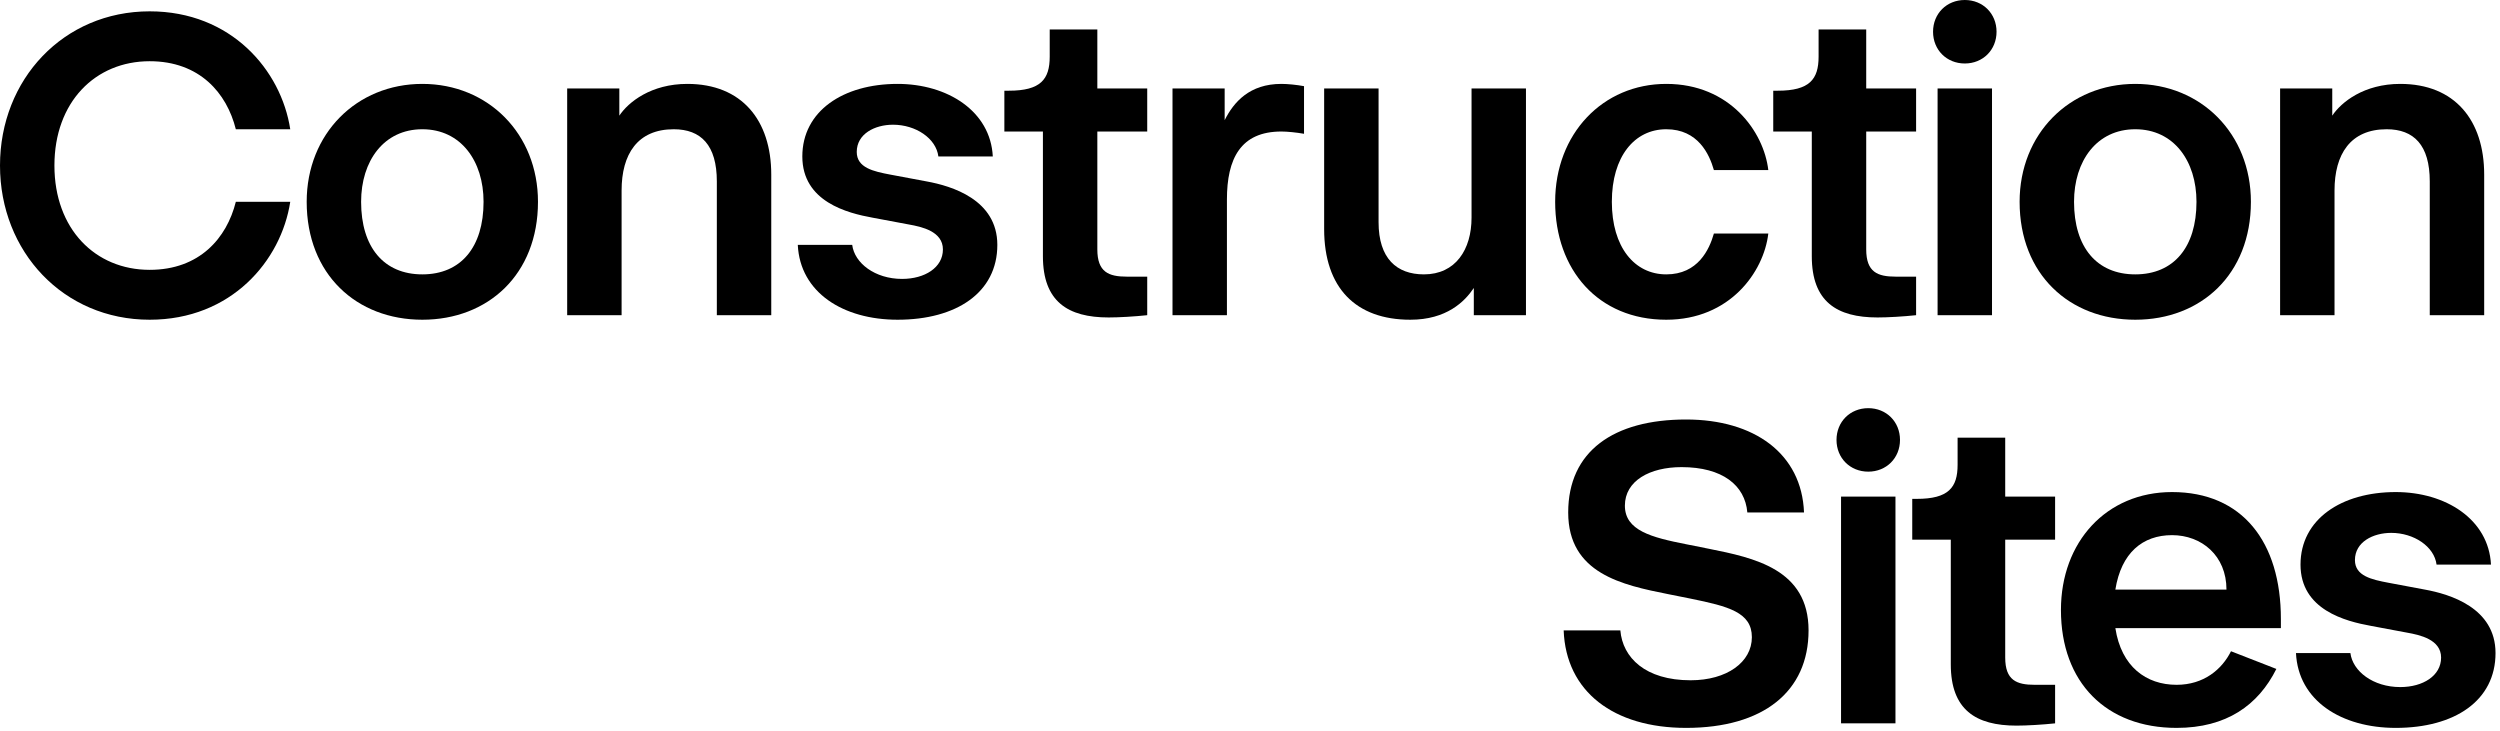 <svg width="441" height="129" viewBox="0 0 441 129" fill="none" xmlns="http://www.w3.org/2000/svg">
<g clip-path="url(#clip0_2350_886)">
<path d="M0 29.2C0 14 11.2 2 26.4 2C40.8 2 49.6 12.4 51.2 22.8H41.6C40 16.4 35.2 10.8 26.4 10.8C16.8 10.8 9.6 18 9.6 29.2C9.6 40.4 16.8 47.6 26.4 47.6C35.2 47.6 40 42 41.6 35.6H51.2C49.6 46 40.8 56.4 26.4 56.4C11.2 56.4 0 44.4 0 29.2Z" fill="black"/>
<path d="M54.1 35.6C54.1 23.6 62.9 14.8 74.5 14.8C86.1 14.8 94.9 23.6 94.9 35.6C94.9 48.4 86.1 56.4 74.5 56.4C62.9 56.4 54.1 48.4 54.1 35.6ZM85.3 35.6C85.3 28.4 81.3 22.8 74.5 22.8C67.7 22.8 63.7 28.4 63.7 35.6C63.7 43.6 67.7 48.4 74.5 48.4C81.3 48.4 85.3 43.6 85.3 35.6Z" fill="black"/>
<path d="M100.05 55.6V15.6H109.25V20.4C110.85 18 114.85 14.8 121.25 14.8C130.85 14.8 136.05 21.2 136.05 30.8V55.6H126.45V32C126.45 25.6 123.65 22.8 118.85 22.8C112.45 22.8 109.65 27.2 109.65 33.6V55.6H100.05Z" fill="black"/>
<path d="M140.73 43.2H150.33C150.73 46.4 154.33 49.2 159.13 49.2C163.13 49.2 166.33 47.2 166.33 44C166.33 40.8 162.57 40 160.33 39.6L153.93 38.4C149.53 37.6 141.53 35.6 141.53 27.6C141.53 19.6 148.73 14.8 158.33 14.8C167.13 14.8 174.73 19.6 175.13 27.6H165.53C165.13 24.4 161.53 22 157.53 22C154.33 22 151.13 23.6 151.13 26.8C151.13 29.6 154.09 30.24 157.05 30.8L163.45 32C167.85 32.8 175.93 35.2 175.93 43.2C175.93 51.6 168.73 56.4 158.33 56.4C148.73 56.4 141.13 51.6 140.73 43.2Z" fill="black"/>
<path d="M183.97 45.2V23.2H177.17V16H177.97C183.57 16 185.17 14 185.17 10V5.2H193.57V15.6H202.37V23.2H193.57V44C193.57 48 195.57 48.8 198.77 48.8H202.37V55.6C200.13 55.84 197.33 56 195.57 56C188.37 56 183.97 53.2 183.97 45.2Z" fill="black"/>
<path d="M206.83 55.6V15.6H216.03V21.2C217.63 18 220.43 14.8 226.03 14.8C227.15 14.8 228.75 14.96 230.03 15.2V23.6C228.67 23.36 227.07 23.2 226.03 23.2C218.83 23.2 216.43 28 216.43 35.2V55.6H206.83Z" fill="black"/>
<path d="M233.58 40.4V15.6H243.18V39.2C243.18 45.6 246.38 48.4 251.18 48.4C256.78 48.4 259.58 44 259.58 38.4V15.6H269.18V55.6H259.98V50.8C258.38 53.2 255.18 56.4 248.78 56.4C239.18 56.4 233.58 50.8 233.58 40.4Z" fill="black"/>
<path d="M274.33 35.6C274.33 23.6 282.73 14.8 293.93 14.8C305.13 14.8 311.13 23.2 311.93 30H302.33C301.53 27.2 299.53 22.8 293.93 22.8C288.33 22.8 284.33 27.6 284.33 35.6C284.33 43.6 288.33 48.4 293.93 48.4C299.53 48.4 301.53 44 302.33 41.2H311.93C311.13 48 305.13 56.4 293.93 56.4C281.93 56.4 274.33 47.6 274.33 35.6Z" fill="black"/>
<path d="M319.6 45.2V23.2H312.8V16H313.6C319.2 16 320.8 14 320.8 10V5.2H329.2V15.6H338V23.2H329.2V44C329.2 48 331.2 48.8 334.4 48.8H338V55.6C335.76 55.84 332.96 56 331.2 56C324 56 319.6 53.2 319.6 45.2Z" fill="black"/>
<path d="M340.99 5.6C340.99 2.4 343.39 0 346.59 0C349.79 0 352.19 2.4 352.19 5.6C352.19 8.8 349.79 11.2 346.59 11.2C343.39 11.2 340.99 8.8 340.99 5.6ZM341.79 55.6V15.6H351.39V55.6H341.79Z" fill="black"/>
<path d="M356.26 35.6C356.26 23.6 365.06 14.8 376.66 14.8C388.26 14.8 397.06 23.6 397.06 35.6C397.06 48.4 388.26 56.4 376.66 56.4C365.06 56.4 356.26 48.4 356.26 35.6ZM387.46 35.6C387.46 28.4 383.46 22.8 376.66 22.8C369.86 22.8 365.86 28.4 365.86 35.6C365.86 43.6 369.86 48.4 376.66 48.4C383.46 48.4 387.46 43.6 387.46 35.6Z" fill="black"/>
<path d="M402.21 55.6V15.6H411.41V20.4C413.01 18 417.01 14.8 423.41 14.8C433.01 14.8 438.21 21.2 438.21 30.8V55.6H428.61V32C428.61 25.6 425.81 22.8 421.01 22.8C414.61 22.8 411.81 27.2 411.81 33.6V55.6H402.21Z" fill="black"/>
<path d="M275.83 111.2H285.83C286.23 116 290.23 120 298.23 120C304.63 120 309.03 116.8 309.03 112.4C309.03 108 304.87 106.96 298.23 105.6L294.23 104.8C286.23 103.2 276.63 101.2 276.63 90.4C276.63 79.6 284.63 74 297.43 74C309.43 74 317.83 80 318.23 90.4H308.23C307.83 85.6 303.83 82.4 296.63 82.4C291.03 82.4 286.63 84.8 286.63 89.2C286.63 93.6 291.35 94.8 297.43 96L301.43 96.8C309.43 98.4 319.03 100.4 319.03 111.2C319.03 122 311.03 128.4 297.43 128.4C284.63 128.4 276.23 122 275.83 111.2Z" fill="black"/>
<path d="M323.96 77.6C323.96 74.4 326.36 72 329.56 72C332.76 72 335.16 74.4 335.16 77.6C335.16 80.8 332.76 83.2 329.56 83.2C326.36 83.2 323.96 80.8 323.96 77.6ZM324.76 127.6V87.6H334.36V127.6H324.76Z" fill="black"/>
<path d="M344.12 117.2V95.2H337.32V88H338.12C343.72 88 345.32 86 345.32 82V77.2H353.72V87.6H362.52V95.2H353.72V116C353.72 120 355.72 120.8 358.92 120.8H362.52V127.6C360.28 127.84 357.48 128 355.72 128C348.52 128 344.12 125.2 344.12 117.2Z" fill="black"/>
<path d="M402.35 110.8H373.15C374.19 117.6 378.59 120.8 383.95 120.8C388.75 120.8 391.95 118.08 393.55 114.88L401.55 118C398.35 124.4 392.75 128.4 383.95 128.4C371.55 128.4 363.55 120.4 363.55 107.6C363.55 95.6 371.55 86.8 383.15 86.8C395.55 86.8 402.35 95.6 402.35 109.2V110.8ZM392.75 104C392.75 98 388.35 94.4 383.15 94.4C377.95 94.4 374.19 97.52 373.15 104H392.75Z" fill="black"/>
<path d="M405.01 115.2H414.61C415.01 118.4 418.61 121.2 423.41 121.2C427.41 121.2 430.61 119.2 430.61 116C430.61 112.8 426.85 112 424.61 111.6L418.21 110.4C413.81 109.6 405.81 107.6 405.81 99.6C405.81 91.6 413.01 86.8 422.61 86.8C431.41 86.8 439.01 91.6 439.41 99.6H429.81C429.41 96.4 425.81 94 421.81 94C418.61 94 415.41 95.6 415.41 98.8C415.41 101.6 418.37 102.24 421.33 102.8L427.73 104C432.13 104.8 440.21 107.2 440.21 115.2C440.21 123.6 433.01 128.4 422.61 128.4C413.01 128.4 405.41 123.6 405.01 115.2Z" fill="black"/>
</g>
<defs>
<clipPath id="clip0_2350_886">
<rect width="440.21" height="128.4" fill="white"/>
</clipPath>
</defs>
</svg>
